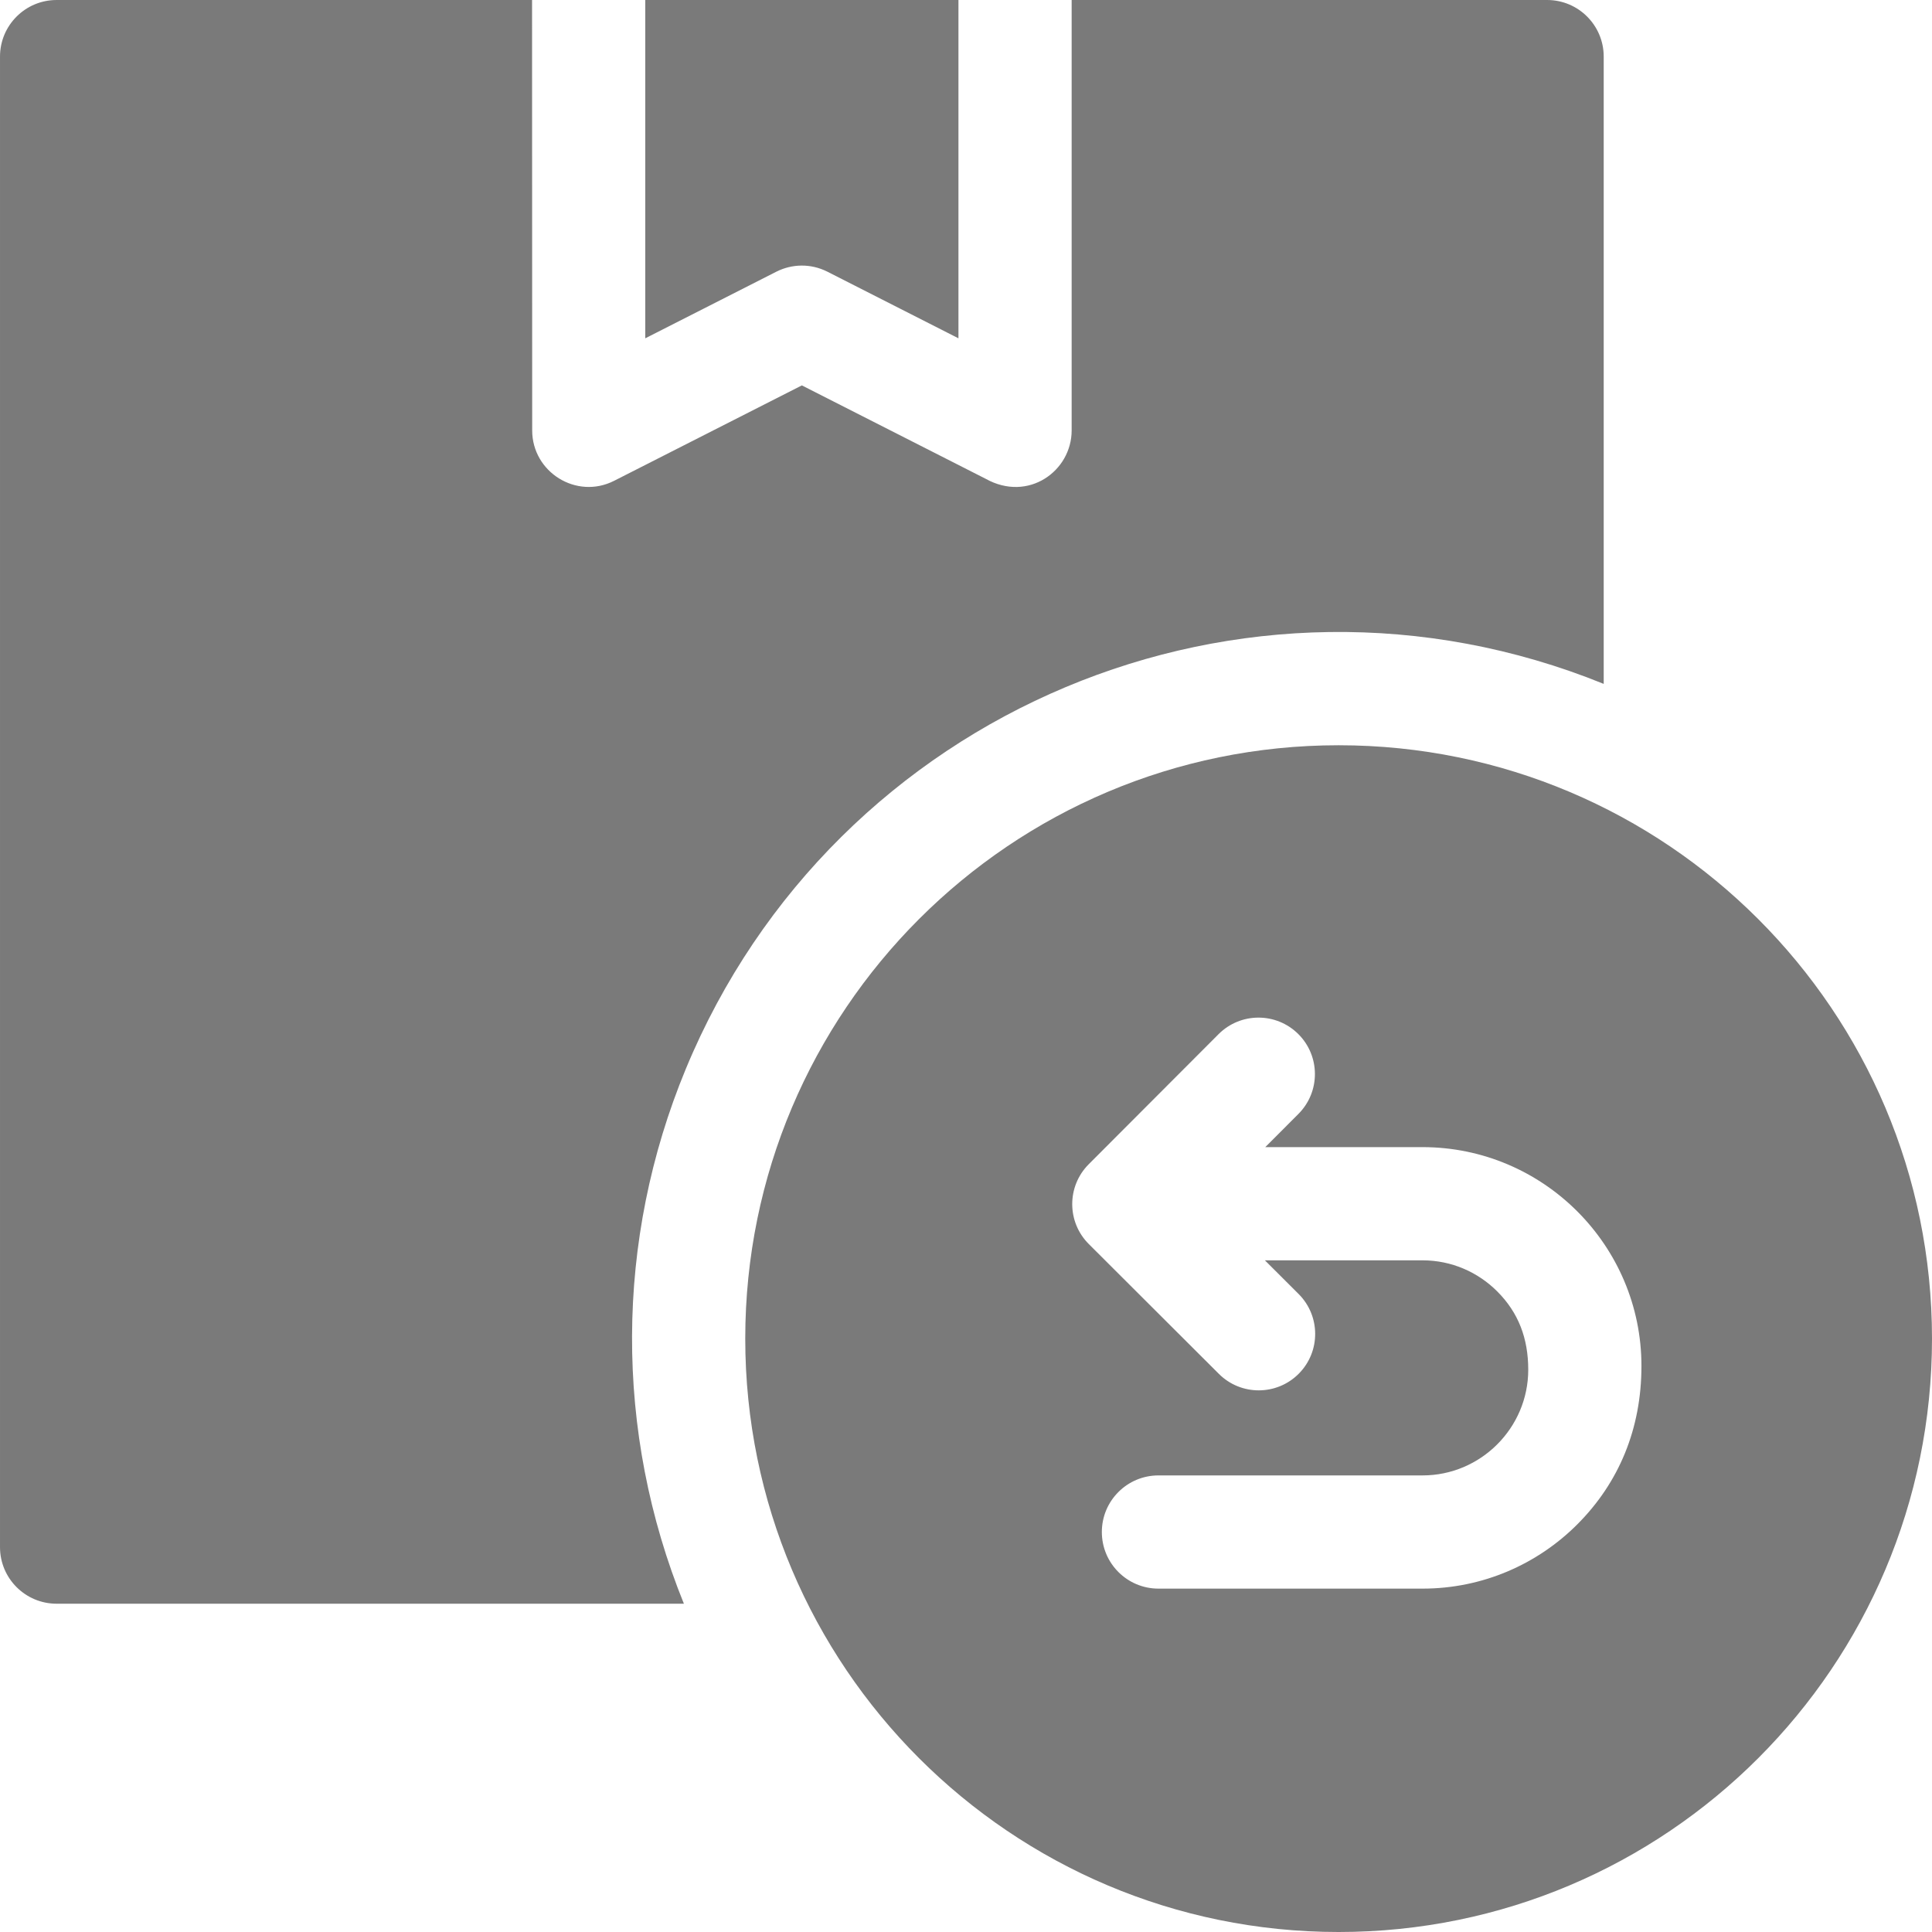 <?xml version="1.0"?>
<svg xmlns="http://www.w3.org/2000/svg" xmlns:xlink="http://www.w3.org/1999/xlink" xmlns:svgjs="http://svgjs.com/svgjs" version="1.1" width="512" height="512" x="0" y="0" viewBox="0 0 512 512" style="enable-background:new 0 0 512 512" xml:space="preserve" class=""><g><g xmlns="http://www.w3.org/2000/svg" fill-rule="evenodd"><path d="m219.238 71.988 34.762 17.668v-89.656h-83v89.656l34.727-17.648c4.098-2.078 9.094-2.246 13.512-.02zm0 0" fill="#7a7a7a" data-original="#000000" style="" class=""/><path d="m425 181.238v-166.238c0-8.285-6.715-15-15-15h-126v114.062c0 10.785-11.508 19.086-22.746 12.844l-48.754-24.773-49.762 25.289c-9.988 5.059-21.711-2.324-21.703-13.359l-.035-114.062h-126c-8.285 0-15 6.715-15 15v395c0 8.285 6.715 15 15 15h166.238c-18.504-45.594-18.309-96.309.516-141.75 39.363-95.035 147.926-140.695 243.246-102.012zm0 0" fill="#7a7a7a" data-original="#000000" style="" class=""/><path d="m465.941 243.559c-28.457-28.457-67.77-46.059-111.191-46.059s-82.734 17.602-111.191 46.059c-28.457 28.457-46.059 67.77-46.059 111.191s17.602 82.734 46.059 111.191c28.457 28.457 67.77 46.059 111.191 46.059s82.734-17.602 111.191-46.059c28.457-28.457 46.059-67.77 46.059-111.191s-17.602-82.734-46.059-111.191zm-47.957 160.43c-10.5 10.5-25.004 17.012-40.988 17.012h-69.996c-8.285 0-15-6.715-15-15s6.715-15 15-15h69.996c15.406 0 28.004-12.598 28.004-28.004 0-8.332-2.602-15.148-8.227-20.77-5.074-5.078-12.074-8.227-19.777-8.227h-41.785l8.91 8.895c5.859 5.824 5.887 15.297.062 21.152-5.824 5.859-15.297 5.883-21.152.059l-34.469-34.402c-5.859-5.824-5.883-15.293-.059-21.152l34.402-34.465c5.824-5.855 15.293-5.883 21.152-.059 5.855 5.824 5.883 15.293.059 21.152l-8.805 8.82h41.684c31.969 0 58.004 26.035 58.004 58.004 0 16.648-5.977 30.945-17.016 41.984zm0 0" fill="#7a7a7a" data-original="#000000" style="" class=""/></g></g></svg>
